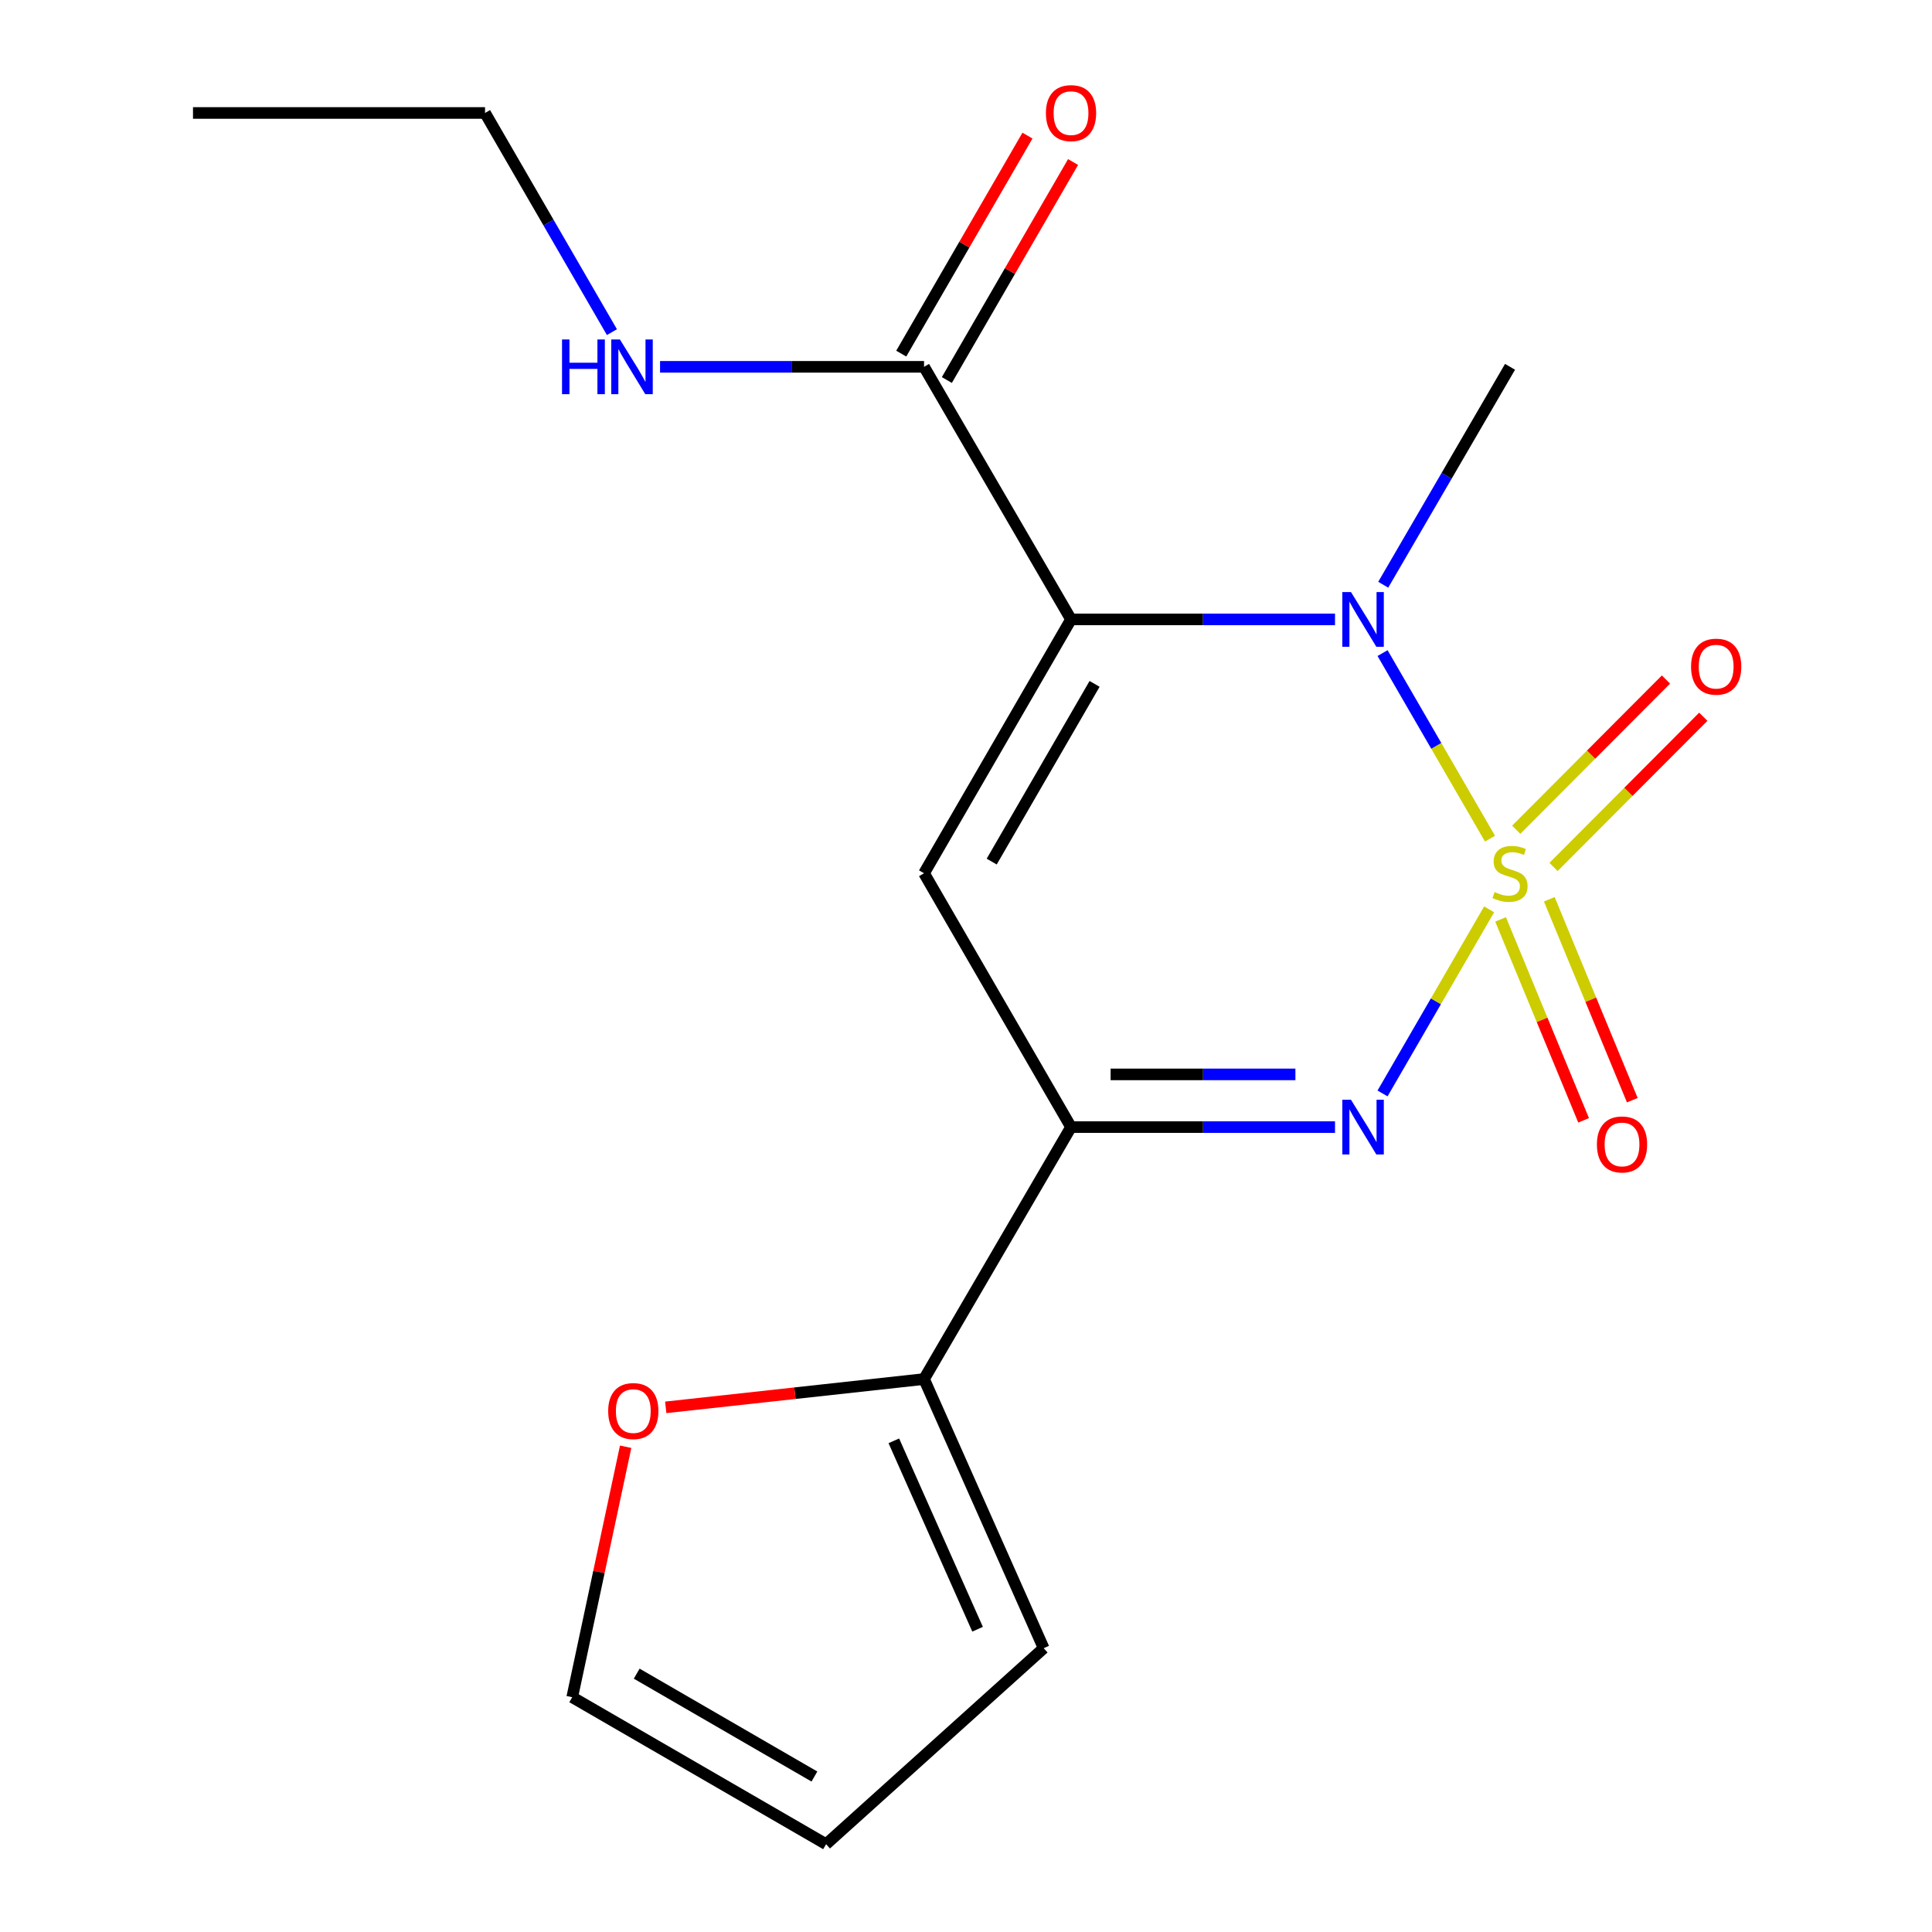 <?xml version='1.0' encoding='iso-8859-1'?>
<svg version='1.1' baseProfile='full'
              xmlns='http://www.w3.org/2000/svg'
                      xmlns:rdkit='http://www.rdkit.org/xml'
                      xmlns:xlink='http://www.w3.org/1999/xlink'
                  xml:space='preserve'
width='1000px' height='1000px' viewBox='0 0 1000 1000'>
<!-- END OF HEADER -->
<rect style='opacity:1.0;fill:#FFFFFF;stroke:none' width='1000' height='1000' x='0' y='0'> </rect>
<path class='bond-1' d='M 771.218,434.084 L 743.416,386.061' style='fill:none;fill-rule:evenodd;stroke:#CCCC00;stroke-width:6px;stroke-linecap:butt;stroke-linejoin:miter;stroke-opacity:1' />
<path class='bond-1' d='M 743.416,386.061 L 715.614,338.039' style='fill:none;fill-rule:evenodd;stroke:#0000FF;stroke-width:6px;stroke-linecap:butt;stroke-linejoin:miter;stroke-opacity:1' />
<path class='bond-2' d='M 770.777,470.675 L 743.19,518.321' style='fill:none;fill-rule:evenodd;stroke:#CCCC00;stroke-width:6px;stroke-linecap:butt;stroke-linejoin:miter;stroke-opacity:1' />
<path class='bond-2' d='M 743.19,518.321 L 715.602,565.967' style='fill:none;fill-rule:evenodd;stroke:#0000FF;stroke-width:6px;stroke-linecap:butt;stroke-linejoin:miter;stroke-opacity:1' />
<path class='bond-7' d='M 776.702,475.882 L 798.187,527.88' style='fill:none;fill-rule:evenodd;stroke:#CCCC00;stroke-width:6px;stroke-linecap:butt;stroke-linejoin:miter;stroke-opacity:1' />
<path class='bond-7' d='M 798.187,527.88 L 819.673,579.877' style='fill:none;fill-rule:evenodd;stroke:#FF0000;stroke-width:6px;stroke-linecap:butt;stroke-linejoin:miter;stroke-opacity:1' />
<path class='bond-7' d='M 801.911,465.466 L 823.397,517.463' style='fill:none;fill-rule:evenodd;stroke:#CCCC00;stroke-width:6px;stroke-linecap:butt;stroke-linejoin:miter;stroke-opacity:1' />
<path class='bond-7' d='M 823.397,517.463 L 844.882,569.461' style='fill:none;fill-rule:evenodd;stroke:#FF0000;stroke-width:6px;stroke-linecap:butt;stroke-linejoin:miter;stroke-opacity:1' />
<path class='bond-8' d='M 804.106,448.733 L 842.865,409.858' style='fill:none;fill-rule:evenodd;stroke:#CCCC00;stroke-width:6px;stroke-linecap:butt;stroke-linejoin:miter;stroke-opacity:1' />
<path class='bond-8' d='M 842.865,409.858 L 881.624,370.984' style='fill:none;fill-rule:evenodd;stroke:#FF0000;stroke-width:6px;stroke-linecap:butt;stroke-linejoin:miter;stroke-opacity:1' />
<path class='bond-8' d='M 784.79,429.474 L 823.549,390.599' style='fill:none;fill-rule:evenodd;stroke:#CCCC00;stroke-width:6px;stroke-linecap:butt;stroke-linejoin:miter;stroke-opacity:1' />
<path class='bond-8' d='M 823.549,390.599 L 862.307,351.725' style='fill:none;fill-rule:evenodd;stroke:#FF0000;stroke-width:6px;stroke-linecap:butt;stroke-linejoin:miter;stroke-opacity:1' />
<path class='bond-0' d='M 554.359,320.601 L 622.679,320.601' style='fill:none;fill-rule:evenodd;stroke:#000000;stroke-width:6px;stroke-linecap:butt;stroke-linejoin:miter;stroke-opacity:1' />
<path class='bond-0' d='M 622.679,320.601 L 690.999,320.601' style='fill:none;fill-rule:evenodd;stroke:#0000FF;stroke-width:6px;stroke-linecap:butt;stroke-linejoin:miter;stroke-opacity:1' />
<path class='bond-5' d='M 554.359,320.601 L 478.287,189.869' style='fill:none;fill-rule:evenodd;stroke:#000000;stroke-width:6px;stroke-linecap:butt;stroke-linejoin:miter;stroke-opacity:1' />
<path class='bond-18' d='M 554.359,320.601 L 478.287,452' style='fill:none;fill-rule:evenodd;stroke:#000000;stroke-width:6px;stroke-linecap:butt;stroke-linejoin:miter;stroke-opacity:1' />
<path class='bond-18' d='M 566.554,353.977 L 513.304,445.956' style='fill:none;fill-rule:evenodd;stroke:#000000;stroke-width:6px;stroke-linecap:butt;stroke-linejoin:miter;stroke-opacity:1' />
<path class='bond-15' d='M 715.958,302.659 L 748.774,246.264' style='fill:none;fill-rule:evenodd;stroke:#0000FF;stroke-width:6px;stroke-linecap:butt;stroke-linejoin:miter;stroke-opacity:1' />
<path class='bond-15' d='M 748.774,246.264 L 781.59,189.869' style='fill:none;fill-rule:evenodd;stroke:#000000;stroke-width:6px;stroke-linecap:butt;stroke-linejoin:miter;stroke-opacity:1' />
<path class='bond-4' d='M 690.999,583.383 L 622.679,583.383' style='fill:none;fill-rule:evenodd;stroke:#0000FF;stroke-width:6px;stroke-linecap:butt;stroke-linejoin:miter;stroke-opacity:1' />
<path class='bond-4' d='M 622.679,583.383 L 554.359,583.383' style='fill:none;fill-rule:evenodd;stroke:#000000;stroke-width:6px;stroke-linecap:butt;stroke-linejoin:miter;stroke-opacity:1' />
<path class='bond-4' d='M 670.503,556.106 L 622.679,556.106' style='fill:none;fill-rule:evenodd;stroke:#0000FF;stroke-width:6px;stroke-linecap:butt;stroke-linejoin:miter;stroke-opacity:1' />
<path class='bond-4' d='M 622.679,556.106 L 574.855,556.106' style='fill:none;fill-rule:evenodd;stroke:#000000;stroke-width:6px;stroke-linecap:butt;stroke-linejoin:miter;stroke-opacity:1' />
<path class='bond-3' d='M 478.287,452 L 554.359,583.383' style='fill:none;fill-rule:evenodd;stroke:#000000;stroke-width:6px;stroke-linecap:butt;stroke-linejoin:miter;stroke-opacity:1' />
<path class='bond-6' d='M 554.359,583.383 L 478.287,713.797' style='fill:none;fill-rule:evenodd;stroke:#000000;stroke-width:6px;stroke-linecap:butt;stroke-linejoin:miter;stroke-opacity:1' />
<path class='bond-11' d='M 490.09,196.702 L 522.754,140.281' style='fill:none;fill-rule:evenodd;stroke:#000000;stroke-width:6px;stroke-linecap:butt;stroke-linejoin:miter;stroke-opacity:1' />
<path class='bond-11' d='M 522.754,140.281 L 555.419,83.859' style='fill:none;fill-rule:evenodd;stroke:#FF0000;stroke-width:6px;stroke-linecap:butt;stroke-linejoin:miter;stroke-opacity:1' />
<path class='bond-11' d='M 466.484,183.036 L 499.148,126.614' style='fill:none;fill-rule:evenodd;stroke:#000000;stroke-width:6px;stroke-linecap:butt;stroke-linejoin:miter;stroke-opacity:1' />
<path class='bond-11' d='M 499.148,126.614 L 531.813,70.193' style='fill:none;fill-rule:evenodd;stroke:#FF0000;stroke-width:6px;stroke-linecap:butt;stroke-linejoin:miter;stroke-opacity:1' />
<path class='bond-14' d='M 478.287,189.869 L 409.967,189.869' style='fill:none;fill-rule:evenodd;stroke:#000000;stroke-width:6px;stroke-linecap:butt;stroke-linejoin:miter;stroke-opacity:1' />
<path class='bond-14' d='M 409.967,189.869 L 341.646,189.869' style='fill:none;fill-rule:evenodd;stroke:#0000FF;stroke-width:6px;stroke-linecap:butt;stroke-linejoin:miter;stroke-opacity:1' />
<path class='bond-9' d='M 478.287,713.797 L 411.433,721.121' style='fill:none;fill-rule:evenodd;stroke:#000000;stroke-width:6px;stroke-linecap:butt;stroke-linejoin:miter;stroke-opacity:1' />
<path class='bond-9' d='M 411.433,721.121 L 344.579,728.445' style='fill:none;fill-rule:evenodd;stroke:#FF0000;stroke-width:6px;stroke-linecap:butt;stroke-linejoin:miter;stroke-opacity:1' />
<path class='bond-10' d='M 478.287,713.797 L 540.205,853.106' style='fill:none;fill-rule:evenodd;stroke:#000000;stroke-width:6px;stroke-linecap:butt;stroke-linejoin:miter;stroke-opacity:1' />
<path class='bond-10' d='M 462.649,745.772 L 505.992,843.288' style='fill:none;fill-rule:evenodd;stroke:#000000;stroke-width:6px;stroke-linecap:butt;stroke-linejoin:miter;stroke-opacity:1' />
<path class='bond-12' d='M 323.838,748.832 L 310.01,813.653' style='fill:none;fill-rule:evenodd;stroke:#FF0000;stroke-width:6px;stroke-linecap:butt;stroke-linejoin:miter;stroke-opacity:1' />
<path class='bond-12' d='M 310.01,813.653 L 296.183,878.473' style='fill:none;fill-rule:evenodd;stroke:#000000;stroke-width:6px;stroke-linecap:butt;stroke-linejoin:miter;stroke-opacity:1' />
<path class='bond-13' d='M 540.205,853.106 L 427.582,954.545' style='fill:none;fill-rule:evenodd;stroke:#000000;stroke-width:6px;stroke-linecap:butt;stroke-linejoin:miter;stroke-opacity:1' />
<path class='bond-19' d='M 296.183,878.473 L 427.582,954.545' style='fill:none;fill-rule:evenodd;stroke:#000000;stroke-width:6px;stroke-linecap:butt;stroke-linejoin:miter;stroke-opacity:1' />
<path class='bond-19' d='M 329.56,866.278 L 421.539,919.528' style='fill:none;fill-rule:evenodd;stroke:#000000;stroke-width:6px;stroke-linecap:butt;stroke-linejoin:miter;stroke-opacity:1' />
<path class='bond-16' d='M 316.732,171.913 L 283.894,115.192' style='fill:none;fill-rule:evenodd;stroke:#0000FF;stroke-width:6px;stroke-linecap:butt;stroke-linejoin:miter;stroke-opacity:1' />
<path class='bond-16' d='M 283.894,115.192 L 251.055,58.47' style='fill:none;fill-rule:evenodd;stroke:#000000;stroke-width:6px;stroke-linecap:butt;stroke-linejoin:miter;stroke-opacity:1' />
<path class='bond-17' d='M 251.055,58.47 L 99.896,58.47' style='fill:none;fill-rule:evenodd;stroke:#000000;stroke-width:6px;stroke-linecap:butt;stroke-linejoin:miter;stroke-opacity:1' />
<path  class='atom-0' d='M 773.59 461.72
Q 773.91 461.84, 775.23 462.4
Q 776.55 462.96, 777.99 463.32
Q 779.47 463.64, 780.91 463.64
Q 783.59 463.64, 785.15 462.36
Q 786.71 461.04, 786.71 458.76
Q 786.71 457.2, 785.91 456.24
Q 785.15 455.28, 783.95 454.76
Q 782.75 454.24, 780.75 453.64
Q 778.23 452.88, 776.71 452.16
Q 775.23 451.44, 774.15 449.92
Q 773.11 448.4, 773.11 445.84
Q 773.11 442.28, 775.51 440.08
Q 777.95 437.88, 782.75 437.88
Q 786.03 437.88, 789.75 439.44
L 788.83 442.52
Q 785.43 441.12, 782.87 441.12
Q 780.11 441.12, 778.59 442.28
Q 777.07 443.4, 777.11 445.36
Q 777.11 446.88, 777.87 447.8
Q 778.67 448.72, 779.79 449.24
Q 780.95 449.76, 782.87 450.36
Q 785.43 451.16, 786.95 451.96
Q 788.47 452.76, 789.55 454.4
Q 790.67 456, 790.67 458.76
Q 790.67 462.68, 788.03 464.8
Q 785.43 466.88, 781.07 466.88
Q 778.55 466.88, 776.63 466.32
Q 774.75 465.8, 772.51 464.88
L 773.59 461.72
' fill='#CCCC00'/>
<path  class='atom-2' d='M 699.258 306.441
L 708.538 321.441
Q 709.458 322.921, 710.938 325.601
Q 712.418 328.281, 712.498 328.441
L 712.498 306.441
L 716.258 306.441
L 716.258 334.761
L 712.378 334.761
L 702.418 318.361
Q 701.258 316.441, 700.018 314.241
Q 698.818 312.041, 698.458 311.361
L 698.458 334.761
L 694.778 334.761
L 694.778 306.441
L 699.258 306.441
' fill='#0000FF'/>
<path  class='atom-3' d='M 699.258 569.223
L 708.538 584.223
Q 709.458 585.703, 710.938 588.383
Q 712.418 591.063, 712.498 591.223
L 712.498 569.223
L 716.258 569.223
L 716.258 597.543
L 712.378 597.543
L 702.418 581.143
Q 701.258 579.223, 700.018 577.023
Q 698.818 574.823, 698.458 574.143
L 698.458 597.543
L 694.778 597.543
L 694.778 569.223
L 699.258 569.223
' fill='#0000FF'/>
<path  class='atom-8' d='M 826.554 592.358
Q 826.554 585.558, 829.914 581.758
Q 833.274 577.958, 839.554 577.958
Q 845.834 577.958, 849.194 581.758
Q 852.554 585.558, 852.554 592.358
Q 852.554 599.238, 849.154 603.158
Q 845.754 607.038, 839.554 607.038
Q 833.314 607.038, 829.914 603.158
Q 826.554 599.278, 826.554 592.358
M 839.554 603.838
Q 843.874 603.838, 846.194 600.958
Q 848.554 598.038, 848.554 592.358
Q 848.554 586.798, 846.194 583.998
Q 843.874 581.158, 839.554 581.158
Q 835.234 581.158, 832.874 583.958
Q 830.554 586.758, 830.554 592.358
Q 830.554 598.078, 832.874 600.958
Q 835.234 603.838, 839.554 603.838
' fill='#FF0000'/>
<path  class='atom-9' d='M 875.288 345.063
Q 875.288 338.263, 878.648 334.463
Q 882.008 330.663, 888.288 330.663
Q 894.568 330.663, 897.928 334.463
Q 901.288 338.263, 901.288 345.063
Q 901.288 351.943, 897.888 355.863
Q 894.488 359.743, 888.288 359.743
Q 882.048 359.743, 878.648 355.863
Q 875.288 351.983, 875.288 345.063
M 888.288 356.543
Q 892.608 356.543, 894.928 353.663
Q 897.288 350.743, 897.288 345.063
Q 897.288 339.503, 894.928 336.703
Q 892.608 333.863, 888.288 333.863
Q 883.968 333.863, 881.608 336.663
Q 879.288 339.463, 879.288 345.063
Q 879.288 350.783, 881.608 353.663
Q 883.968 356.543, 888.288 356.543
' fill='#FF0000'/>
<path  class='atom-10' d='M 314.794 730.364
Q 314.794 723.564, 318.154 719.764
Q 321.514 715.964, 327.794 715.964
Q 334.074 715.964, 337.434 719.764
Q 340.794 723.564, 340.794 730.364
Q 340.794 737.244, 337.394 741.164
Q 333.994 745.044, 327.794 745.044
Q 321.554 745.044, 318.154 741.164
Q 314.794 737.284, 314.794 730.364
M 327.794 741.844
Q 332.114 741.844, 334.434 738.964
Q 336.794 736.044, 336.794 730.364
Q 336.794 724.804, 334.434 722.004
Q 332.114 719.164, 327.794 719.164
Q 323.474 719.164, 321.114 721.964
Q 318.794 724.764, 318.794 730.364
Q 318.794 736.084, 321.114 738.964
Q 323.474 741.844, 327.794 741.844
' fill='#FF0000'/>
<path  class='atom-12' d='M 541.359 58.55
Q 541.359 51.75, 544.719 47.95
Q 548.079 44.15, 554.359 44.15
Q 560.639 44.15, 563.999 47.95
Q 567.359 51.75, 567.359 58.55
Q 567.359 65.43, 563.959 69.35
Q 560.559 73.23, 554.359 73.23
Q 548.119 73.23, 544.719 69.35
Q 541.359 65.47, 541.359 58.55
M 554.359 70.03
Q 558.679 70.03, 560.999 67.15
Q 563.359 64.23, 563.359 58.55
Q 563.359 52.99, 560.999 50.19
Q 558.679 47.35, 554.359 47.35
Q 550.039 47.35, 547.679 50.15
Q 545.359 52.95, 545.359 58.55
Q 545.359 64.27, 547.679 67.15
Q 550.039 70.03, 554.359 70.03
' fill='#FF0000'/>
<path  class='atom-15' d='M 290.907 175.709
L 294.747 175.709
L 294.747 187.749
L 309.227 187.749
L 309.227 175.709
L 313.067 175.709
L 313.067 204.029
L 309.227 204.029
L 309.227 190.949
L 294.747 190.949
L 294.747 204.029
L 290.907 204.029
L 290.907 175.709
' fill='#0000FF'/>
<path  class='atom-15' d='M 320.867 175.709
L 330.147 190.709
Q 331.067 192.189, 332.547 194.869
Q 334.027 197.549, 334.107 197.709
L 334.107 175.709
L 337.867 175.709
L 337.867 204.029
L 333.987 204.029
L 324.027 187.629
Q 322.867 185.709, 321.627 183.509
Q 320.427 181.309, 320.067 180.629
L 320.067 204.029
L 316.387 204.029
L 316.387 175.709
L 320.867 175.709
' fill='#0000FF'/>
</svg>
